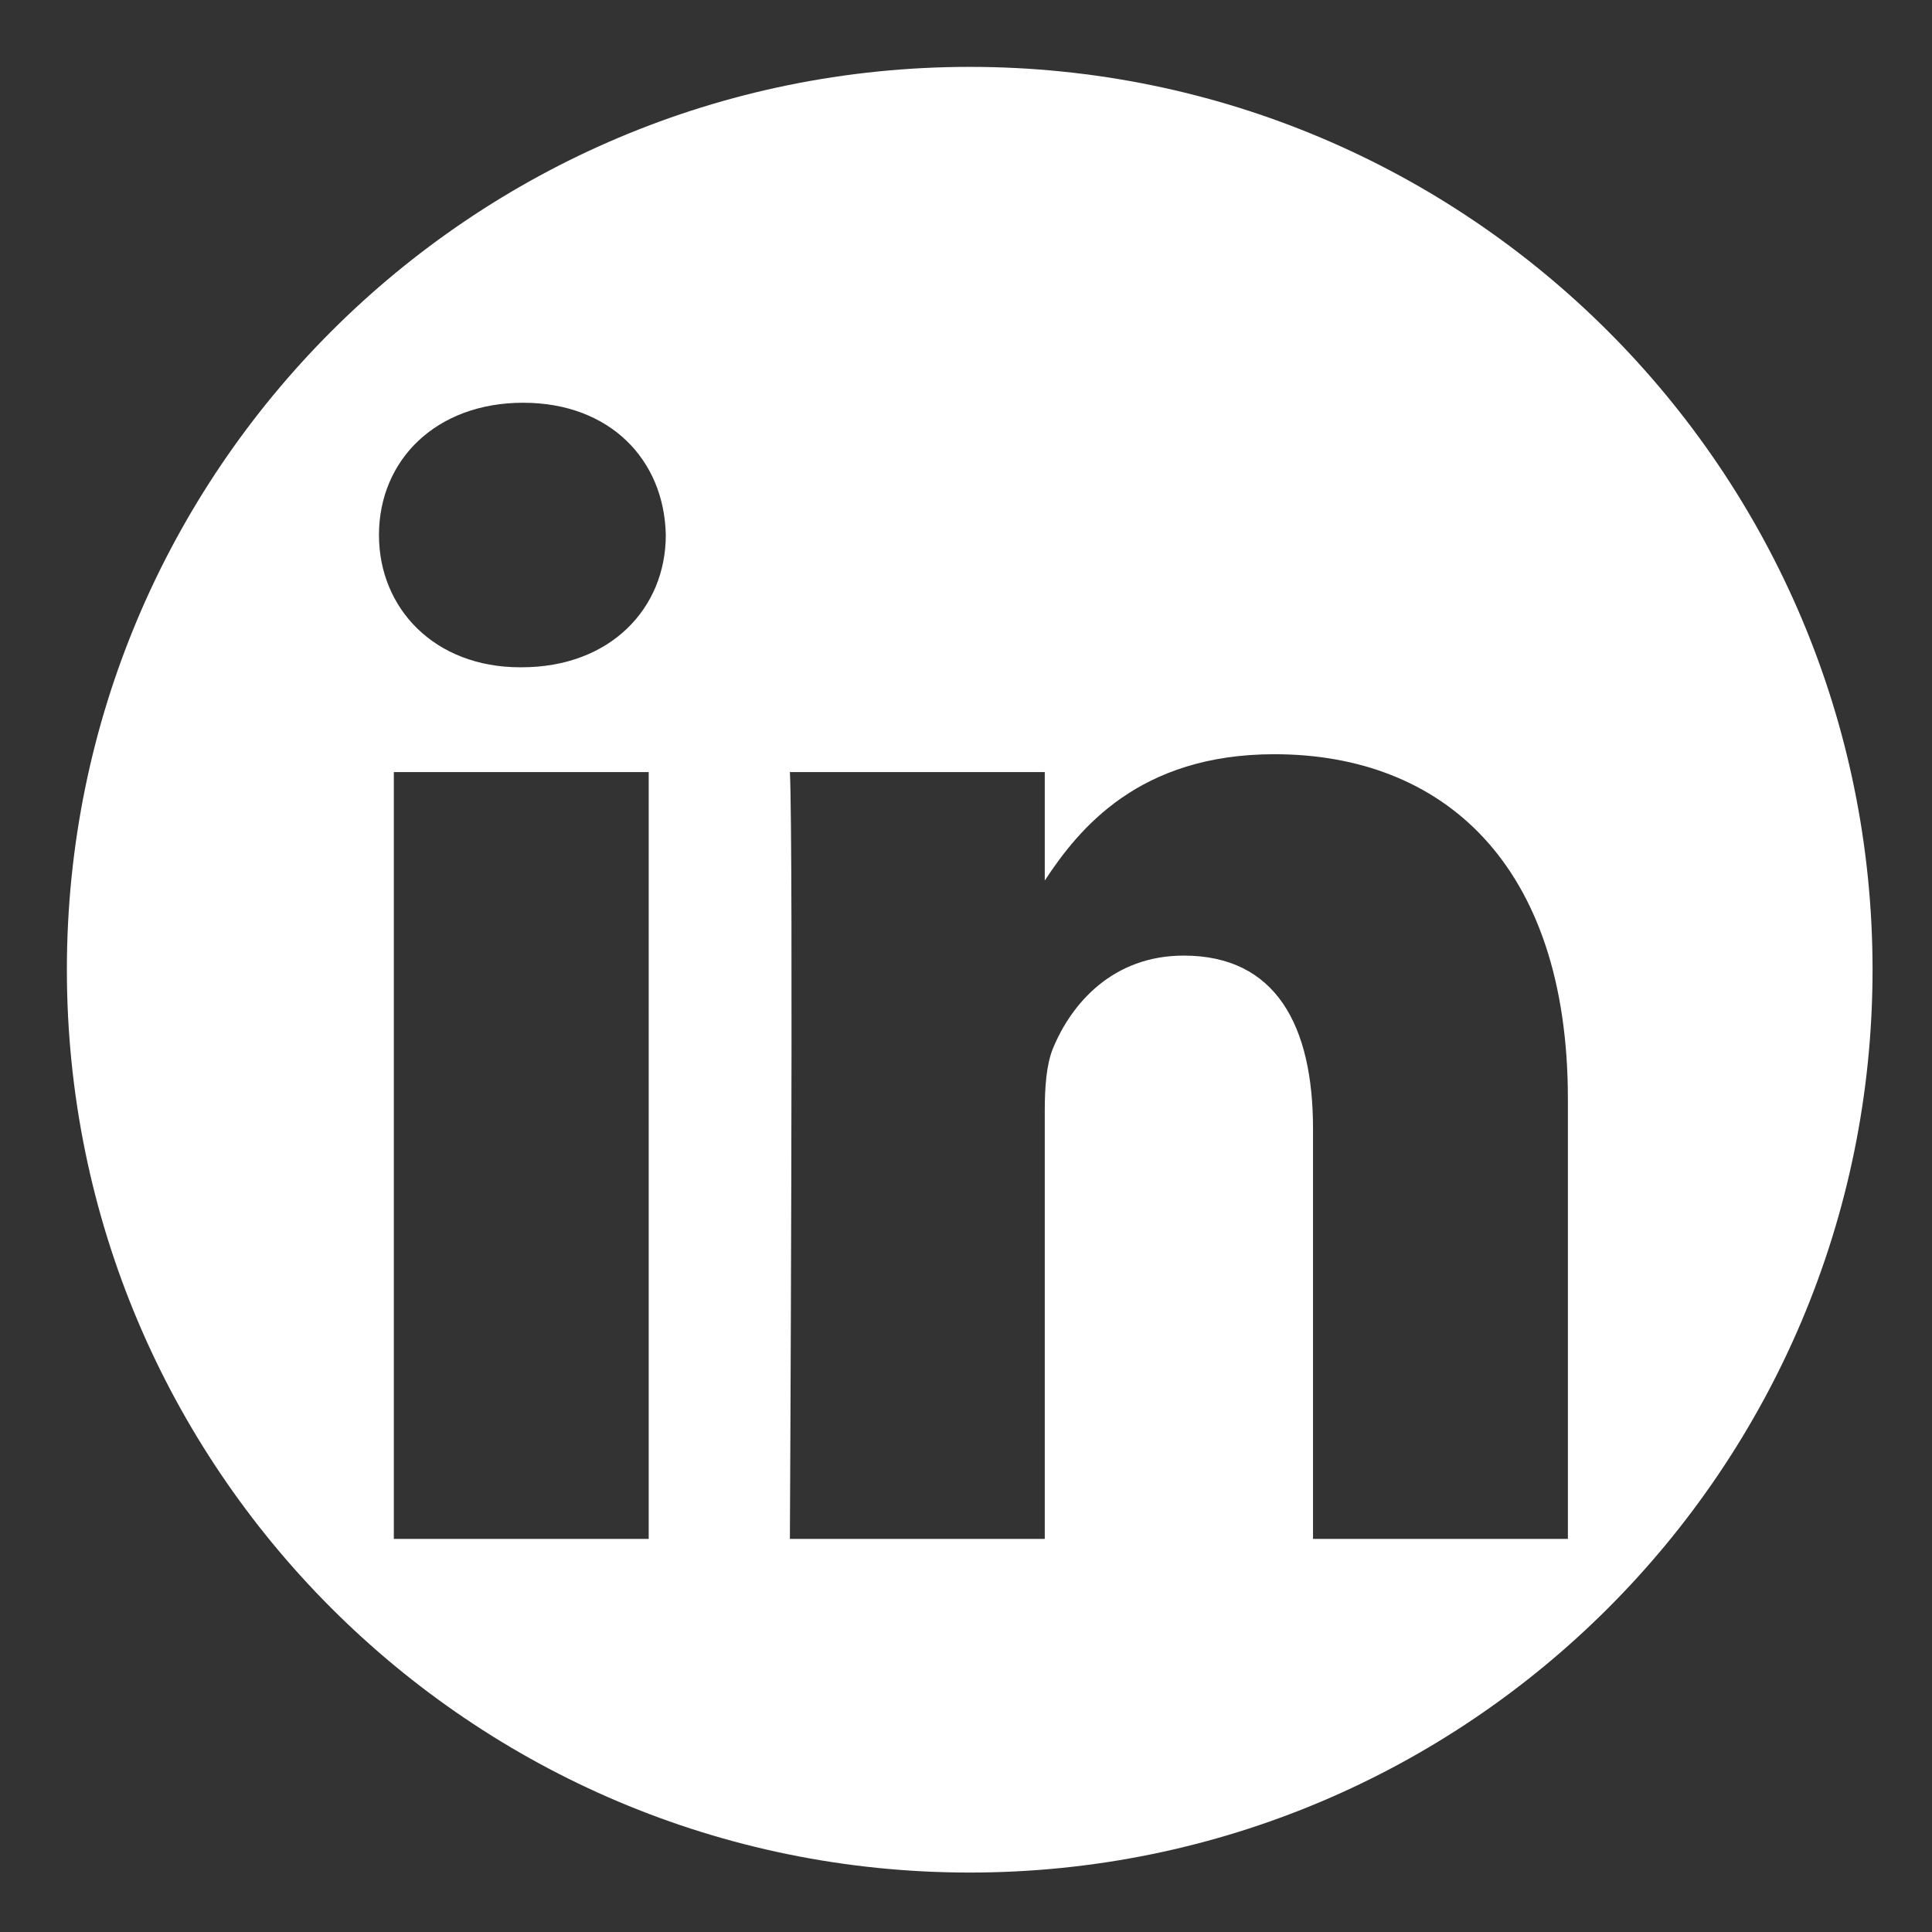 <?xml version="1.0" encoding="utf-8" ?><!DOCTYPE svg PUBLIC "-//W3C//DTD SVG 1.1//EN" "http://www.w3.org/Graphics/SVG/1.1/DTD/svg11.dtd"><svg xmlns="http://www.w3.org/2000/svg" version="1.1" id="Calque_1" x="0px" y="0px" viewBox="0 0 260 260" style="enable-background:new 0 0 260 260;" width="50px" height="50px" xmlns:xlink="http://www.w3.org/1999/xlink"><rect x="0" y="0" width="260" height="260" fill="#333333" stroke="none"/><style fill="#ffffff" type="text/css"/><path fill="#ffffff" class="st0" d="M130.5,9C63.4,9,9,63.4,9,130.5S63.4,252,130.5,252S252,197.6,252,130.5S197.6,9,130.5,9z M87.3,207.1H53V103.9  h34.3V207.1z M70.2,89.8H70c-11.5,0-19-7.9-19-17.8c0-10.1,7.7-17.8,19.4-17.8c11.7,0,19,7.7,19.2,17.8  C89.6,81.9,82.1,89.8,70.2,89.8z M211,207.1h-34.3v-55.2c0-13.9-5-23.3-17.4-23.3c-9.5,0-15.1,6.4-17.6,12.5  c-0.9,2.2-1.1,5.3-1.1,8.4v57.6h-34.3c0,0,0.5-93.5,0-103.2h34.3v14.6c4.6-7,12.7-17,30.9-17c22.6,0,39.5,14.7,39.5,46.4V207.1z"/></svg>